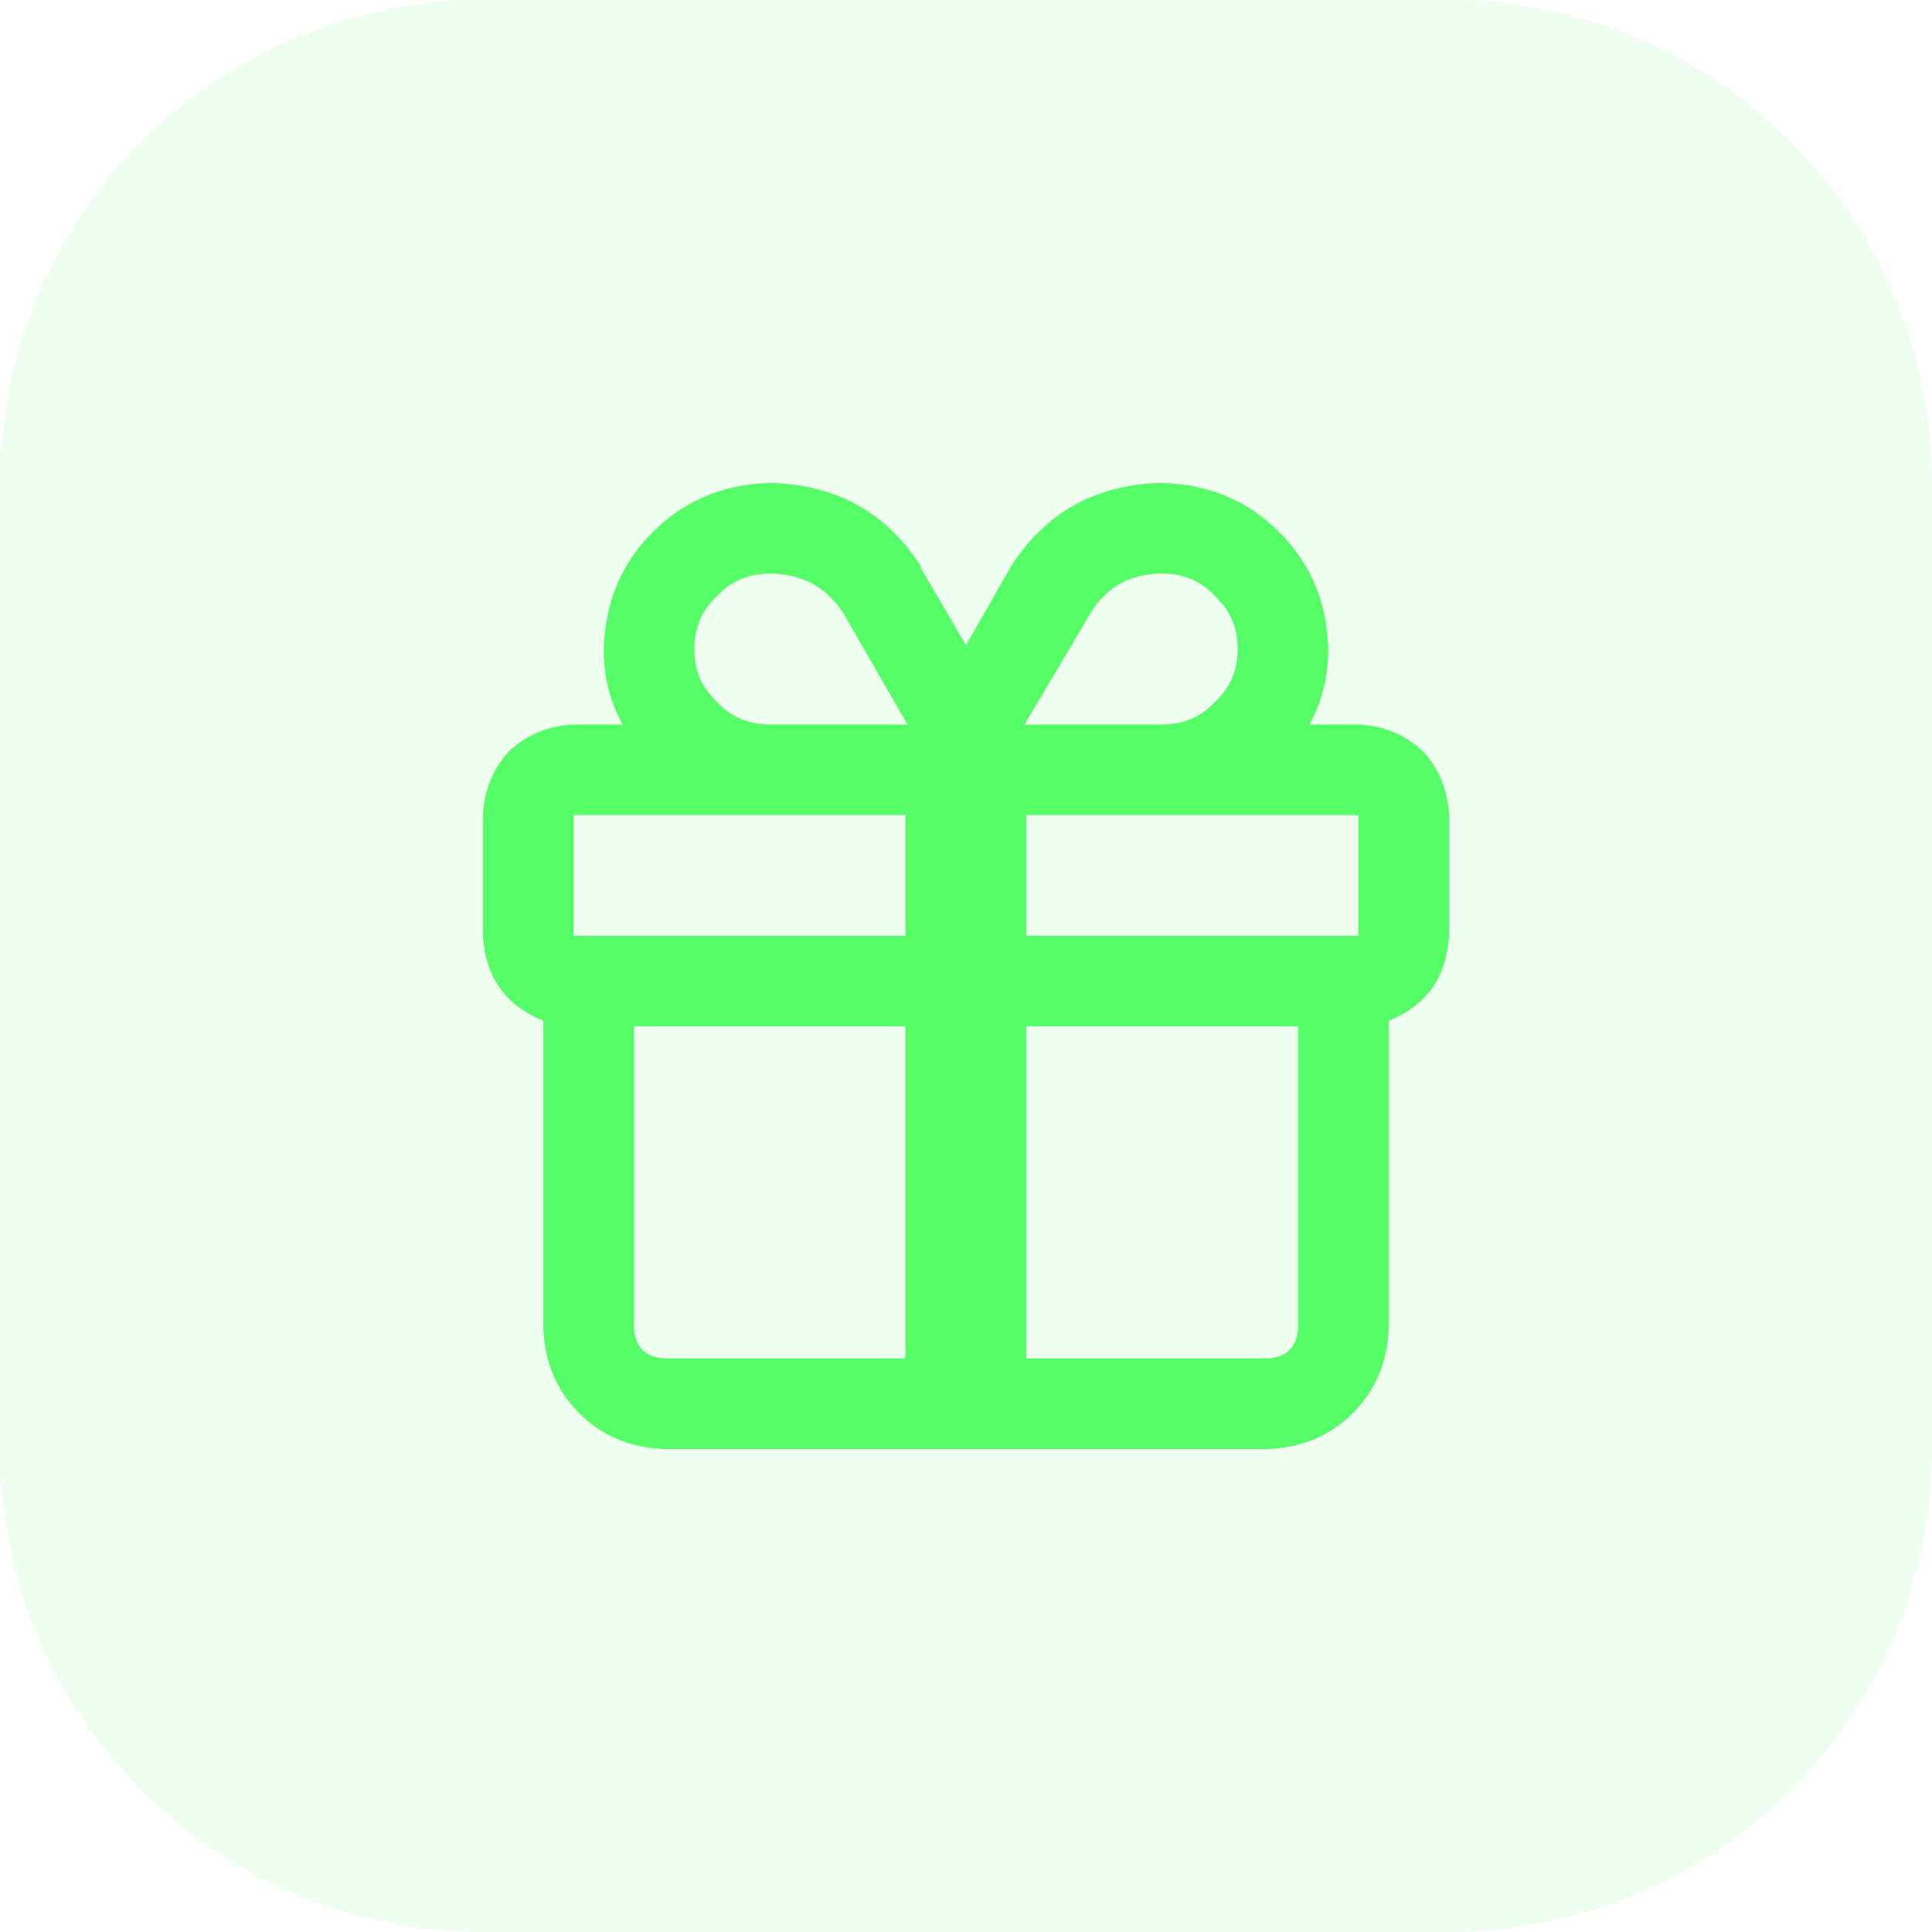 <svg width="48" height="48" viewBox="0 0 48 48" fill="none" xmlns="http://www.w3.org/2000/svg">
<g clip-path="url(#clip0_1_156)">
<g clip-path="url(#clip1_1_156)">
<g clip-path="url(#clip2_1_156)">
<path d="M36 0H12C5.373 0 0 5.373 0 12V36C0 42.627 5.373 48 12 48H36C42.627 48 48 42.627 48 36V12C48 5.373 42.627 0 36 0Z" fill="#55FE66" fill-opacity="0.1"/>
<path d="M22.875 14.062C22.031 12.75 20.812 12.062 19.219 12H19.125C17.969 12.031 17 12.438 16.219 13.219C15.438 14 15.031 14.969 15 16.125C15 16.812 15.156 17.438 15.469 18H14.25C13.625 18.031 13.094 18.25 12.656 18.656C12.25 19.094 12.031 19.625 12 20.25V23.25C12.062 24.281 12.562 24.984 13.5 25.359V25.5V33C13.531 33.844 13.828 34.547 14.391 35.109C14.953 35.672 15.656 35.969 16.5 36H31.5C32.344 35.969 33.047 35.672 33.609 35.109C34.172 34.547 34.469 33.844 34.5 33V25.5V25.359C35.438 24.984 35.938 24.281 36 23.25V20.25C35.969 19.625 35.75 19.094 35.344 18.656C34.906 18.25 34.375 18.031 33.75 18H32.531C32.844 17.438 33 16.812 33 16.125C32.969 14.969 32.562 14 31.781 13.219C31 12.438 30.031 12.031 28.875 12H28.781C27.188 12.062 25.969 12.75 25.125 14.062L24 16.031L22.875 14.109V14.062ZM33.75 20.25V23.25H32.25H25.5V20.25H28.875H33.75ZM22.5 20.25V23.25H15.75H14.25V20.25H19.125H22.5ZM22.5 25.5V33.75H16.5C16.031 33.719 15.781 33.469 15.75 33V25.5H22.5ZM25.5 33.75V25.5H32.25V33C32.219 33.469 31.969 33.719 31.5 33.75H25.5ZM28.875 18H25.453L27.094 15.234C27.469 14.609 28.031 14.281 28.781 14.25H28.875C29.406 14.25 29.844 14.438 30.188 14.812C30.562 15.156 30.75 15.594 30.75 16.125C30.75 16.656 30.562 17.094 30.188 17.438C29.844 17.812 29.406 18 28.875 18ZM22.5 18H19.125C18.594 18 18.156 17.812 17.812 17.438C17.438 17.094 17.25 16.656 17.25 16.125C17.25 15.594 17.438 15.156 17.812 14.812C18.156 14.438 18.594 14.25 19.125 14.25H19.219C19.969 14.281 20.547 14.609 20.953 15.234L22.547 18H22.5Z" fill="#55FE66"/>
</g>
</g>
</g>
<defs>
<clipPath id="clip0_1_156">
<rect width="48" height="48" fill="white"/>
</clipPath>
<clipPath id="clip1_1_156">
<rect width="48" height="48" fill="white"/>
</clipPath>
<clipPath id="clip2_1_156">
<rect width="48" height="48" fill="white"/>
</clipPath>
</defs>
</svg>
